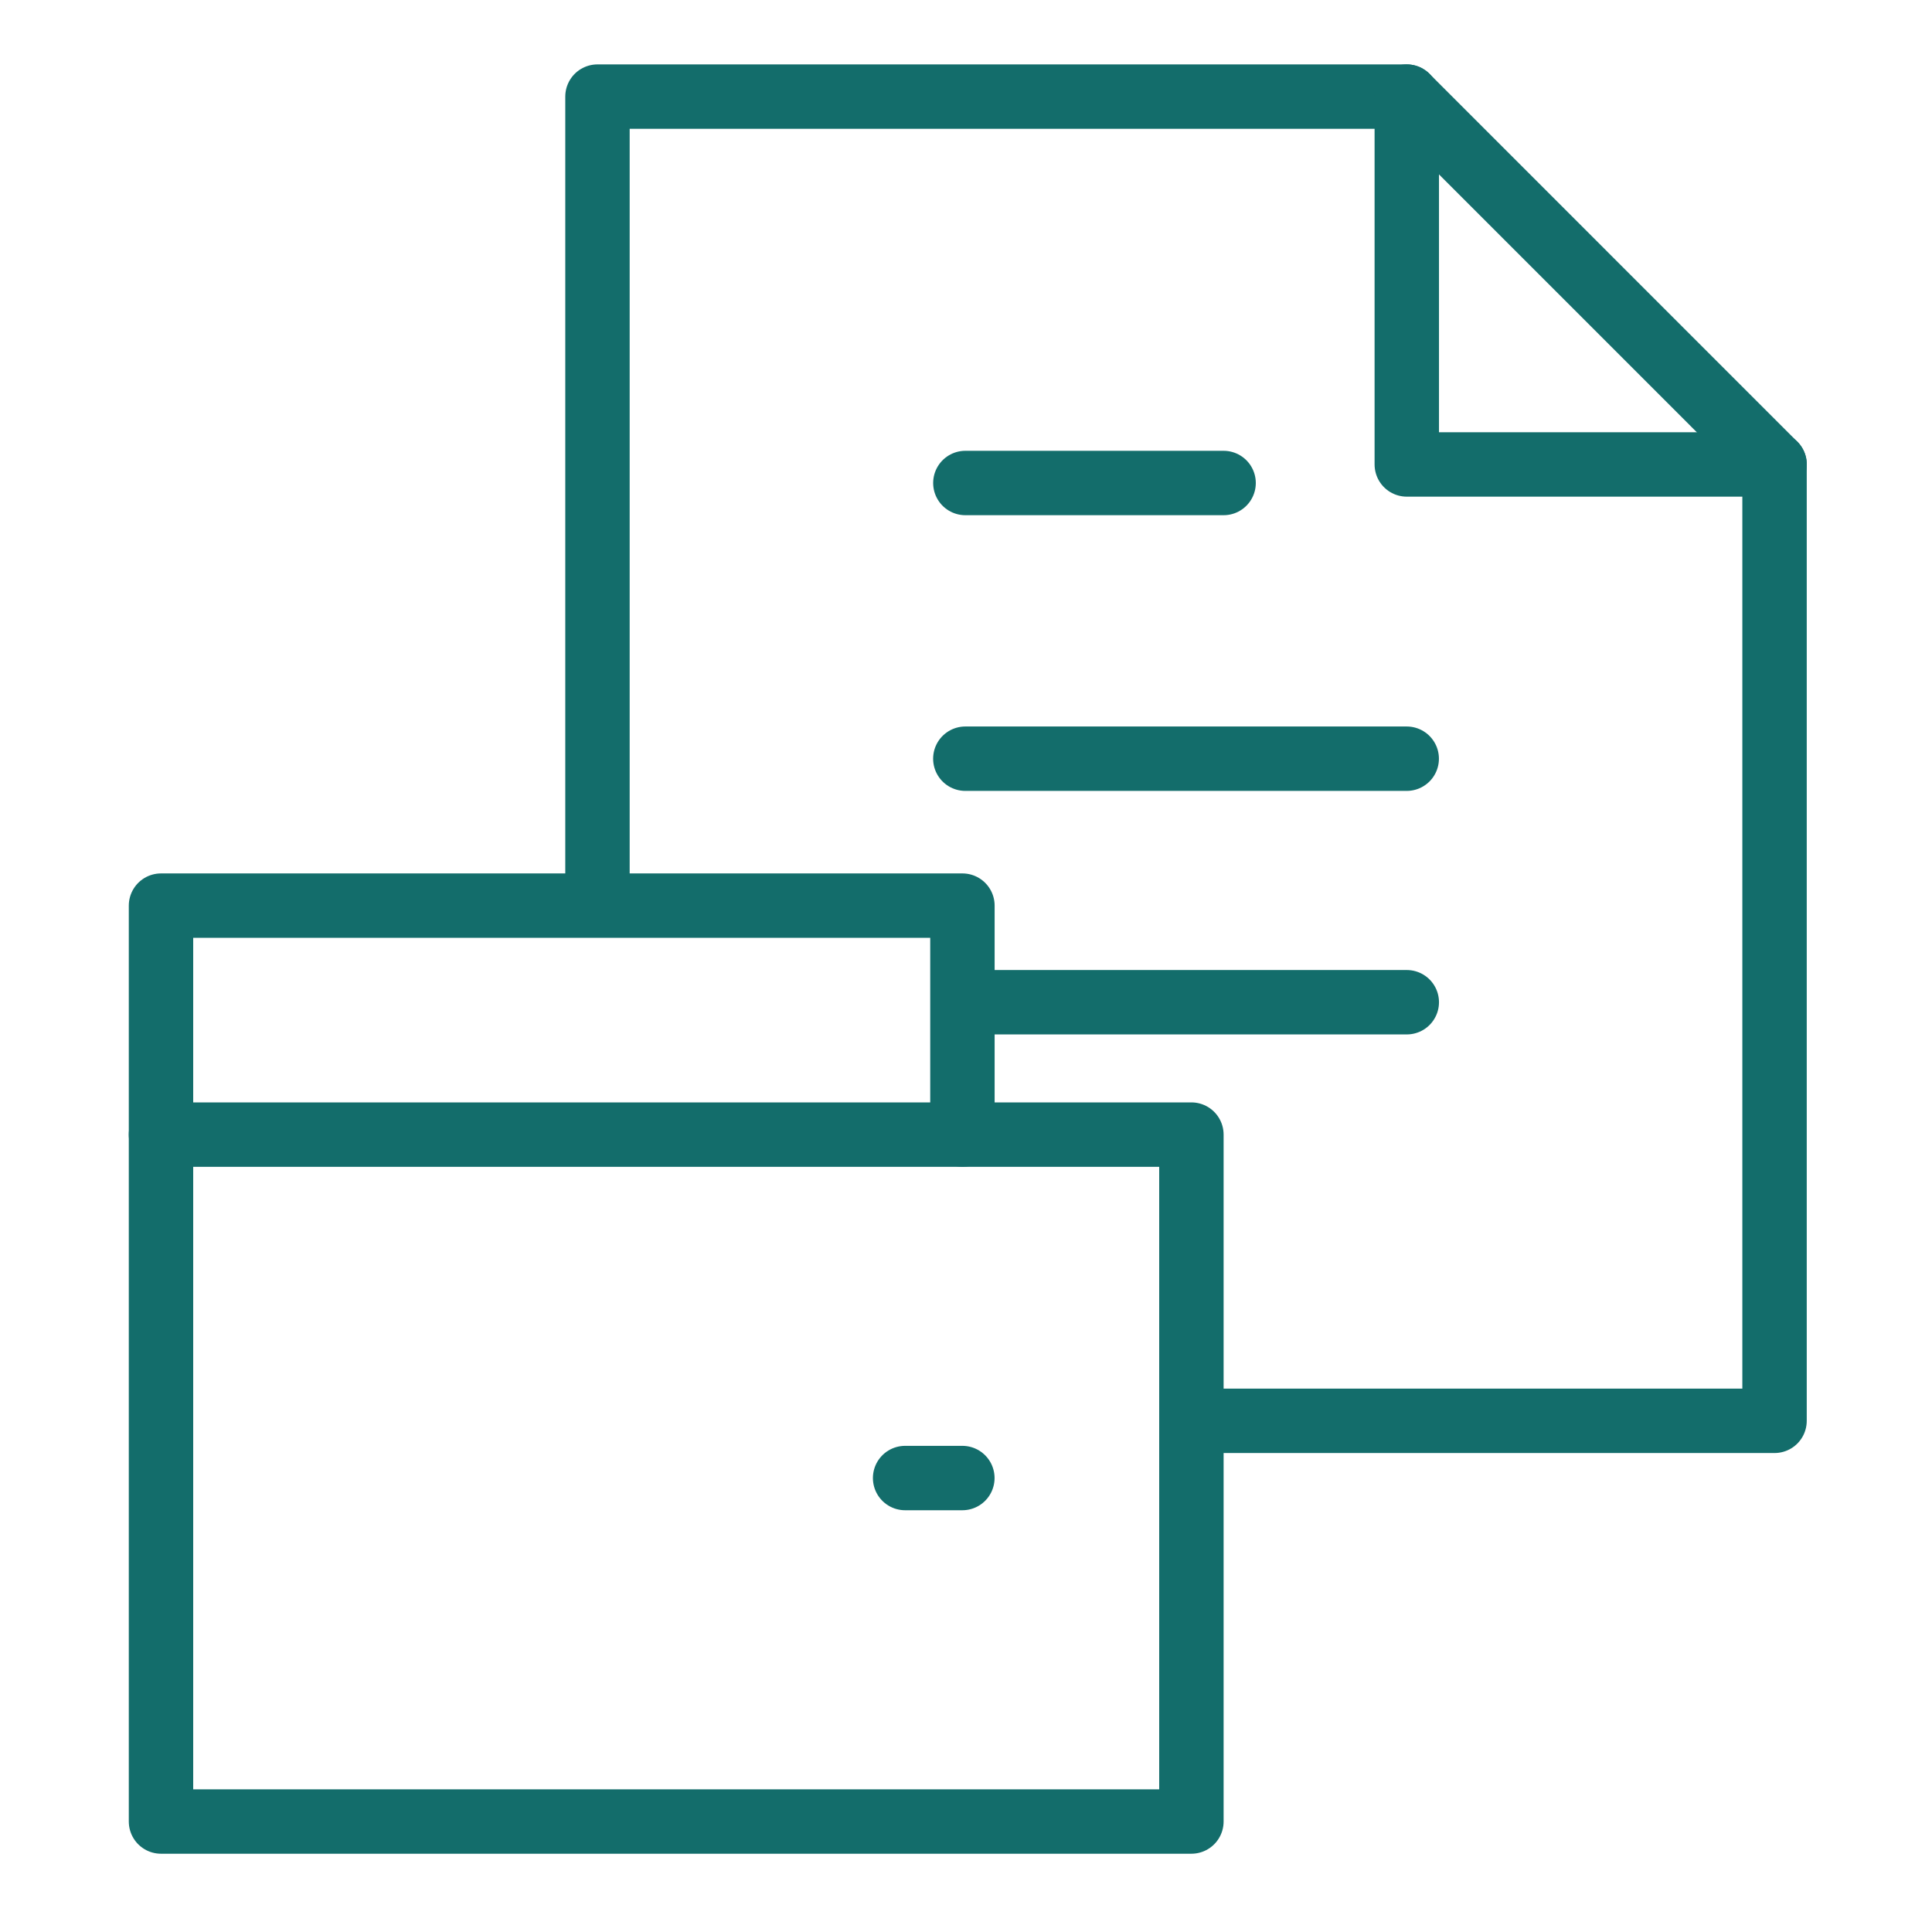 <?xml version="1.0" encoding="UTF-8"?>
<svg xmlns="http://www.w3.org/2000/svg" width="60" height="60" viewBox="0 0 60 60" fill="none">
  <path d="M37 44.125H55.11V14.424L43.687 3H18.555V28" stroke="#136D6B" stroke-width="2" stroke-linecap="round" stroke-linejoin="round"></path>
  <path d="M43.689 3V14.424H55.112" stroke="#136D6B" stroke-width="2" stroke-linecap="round" stroke-linejoin="round"></path>
  <path d="M29.98 15H38" stroke="#136D6B" stroke-width="2" stroke-linecap="round" stroke-linejoin="round"></path>
  <path d="M29.979 23.562H43.687" stroke="#136D6B" stroke-width="2" stroke-linecap="round" stroke-linejoin="round"></path>
  <path d="M29.98 31.125H43.689" stroke="#136D6B" stroke-width="2" stroke-linecap="round" stroke-linejoin="round"></path>
  <path d="M5 35.236V28.125H29.889V35.236" stroke="#136D6B" stroke-width="2" stroke-linecap="round" stroke-linejoin="round"></path>
  <path d="M37 35.236H5V56.569H37V35.236Z" stroke="#136D6B" stroke-width="2" stroke-linecap="round" stroke-linejoin="round"></path>
  <path d="M28.109 45.902H29.887" stroke="#136D6B" stroke-width="2" stroke-linecap="round" stroke-linejoin="round"></path>
</svg>

